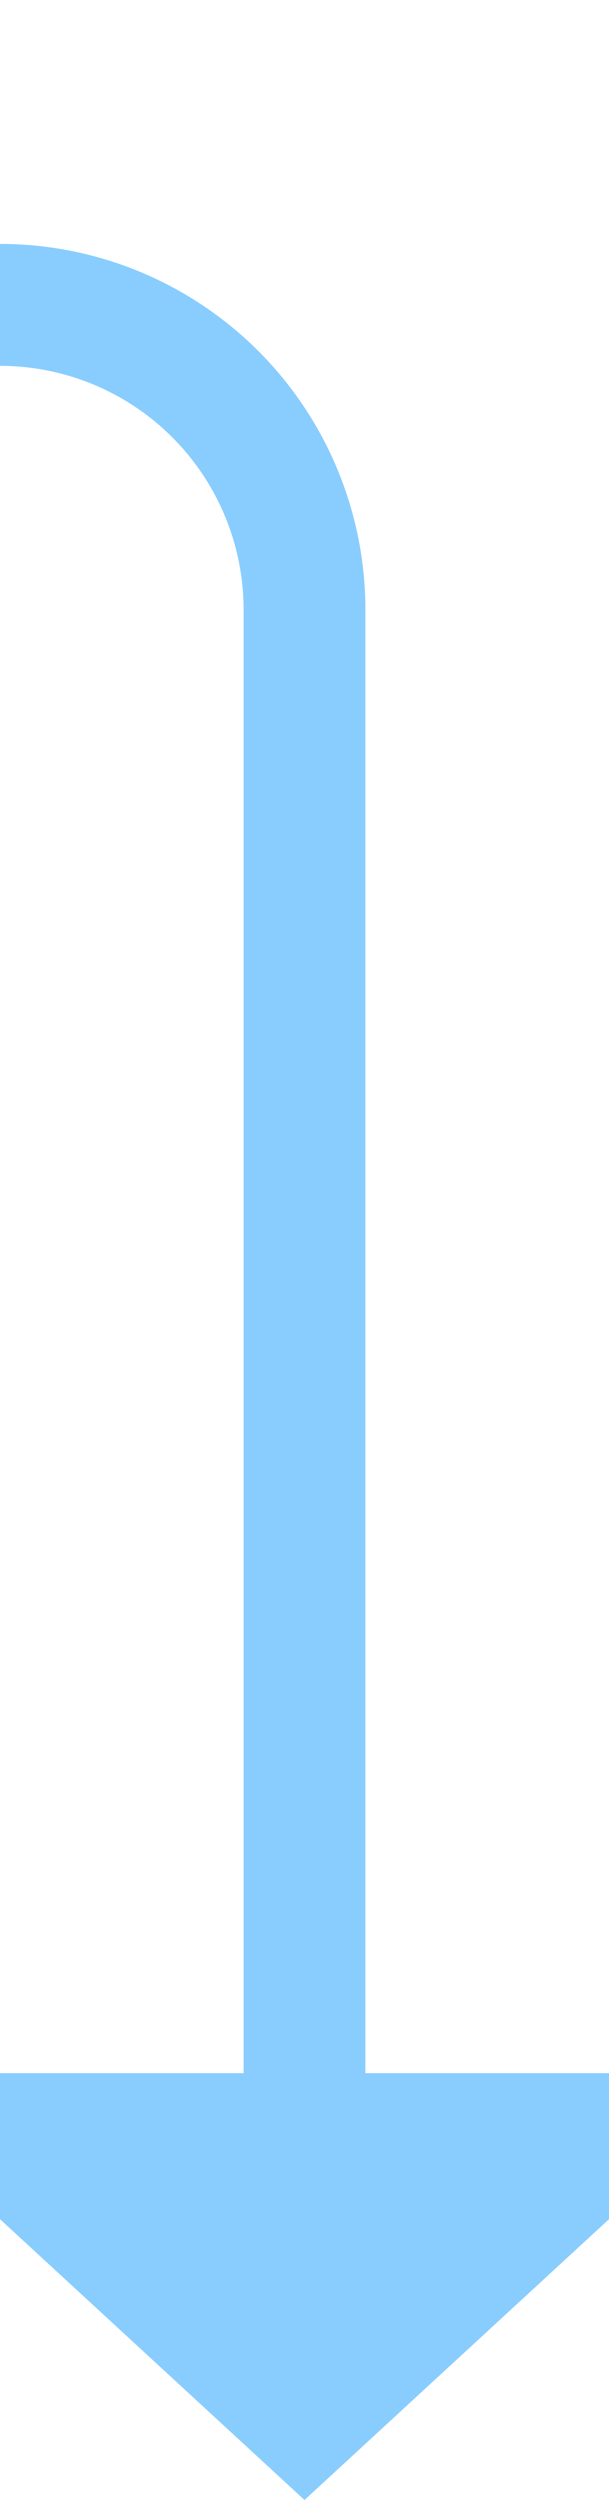 ﻿<?xml version="1.0" encoding="utf-8"?>
<svg version="1.1" xmlns:xlink="http://www.w3.org/1999/xlink" width="10px" height="41px" preserveAspectRatio="xMidYMin meet" viewBox="737 2364  8 41" xmlns="http://www.w3.org/2000/svg">
  <defs>
    <mask fill="white" id="clip14">
      <path d="M 418 2357  L 510 2357  L 510 2381  L 418 2381  Z M 152 2357  L 751 2357  L 751 2415  L 152 2415  Z " fill-rule="evenodd" />
    </mask>
  </defs>
  <path d="M 152 2369  L 736 2369  A 5 5 0 0 1 741 2374 L 741 2399  " stroke-width="2" stroke="#89cdff" fill="none" mask="url(#clip14)" />
  <path d="M 733.4 2398  L 741 2405  L 748.6 2398  L 733.4 2398  Z " fill-rule="nonzero" fill="#89cdff" stroke="none" mask="url(#clip14)" />
</svg>